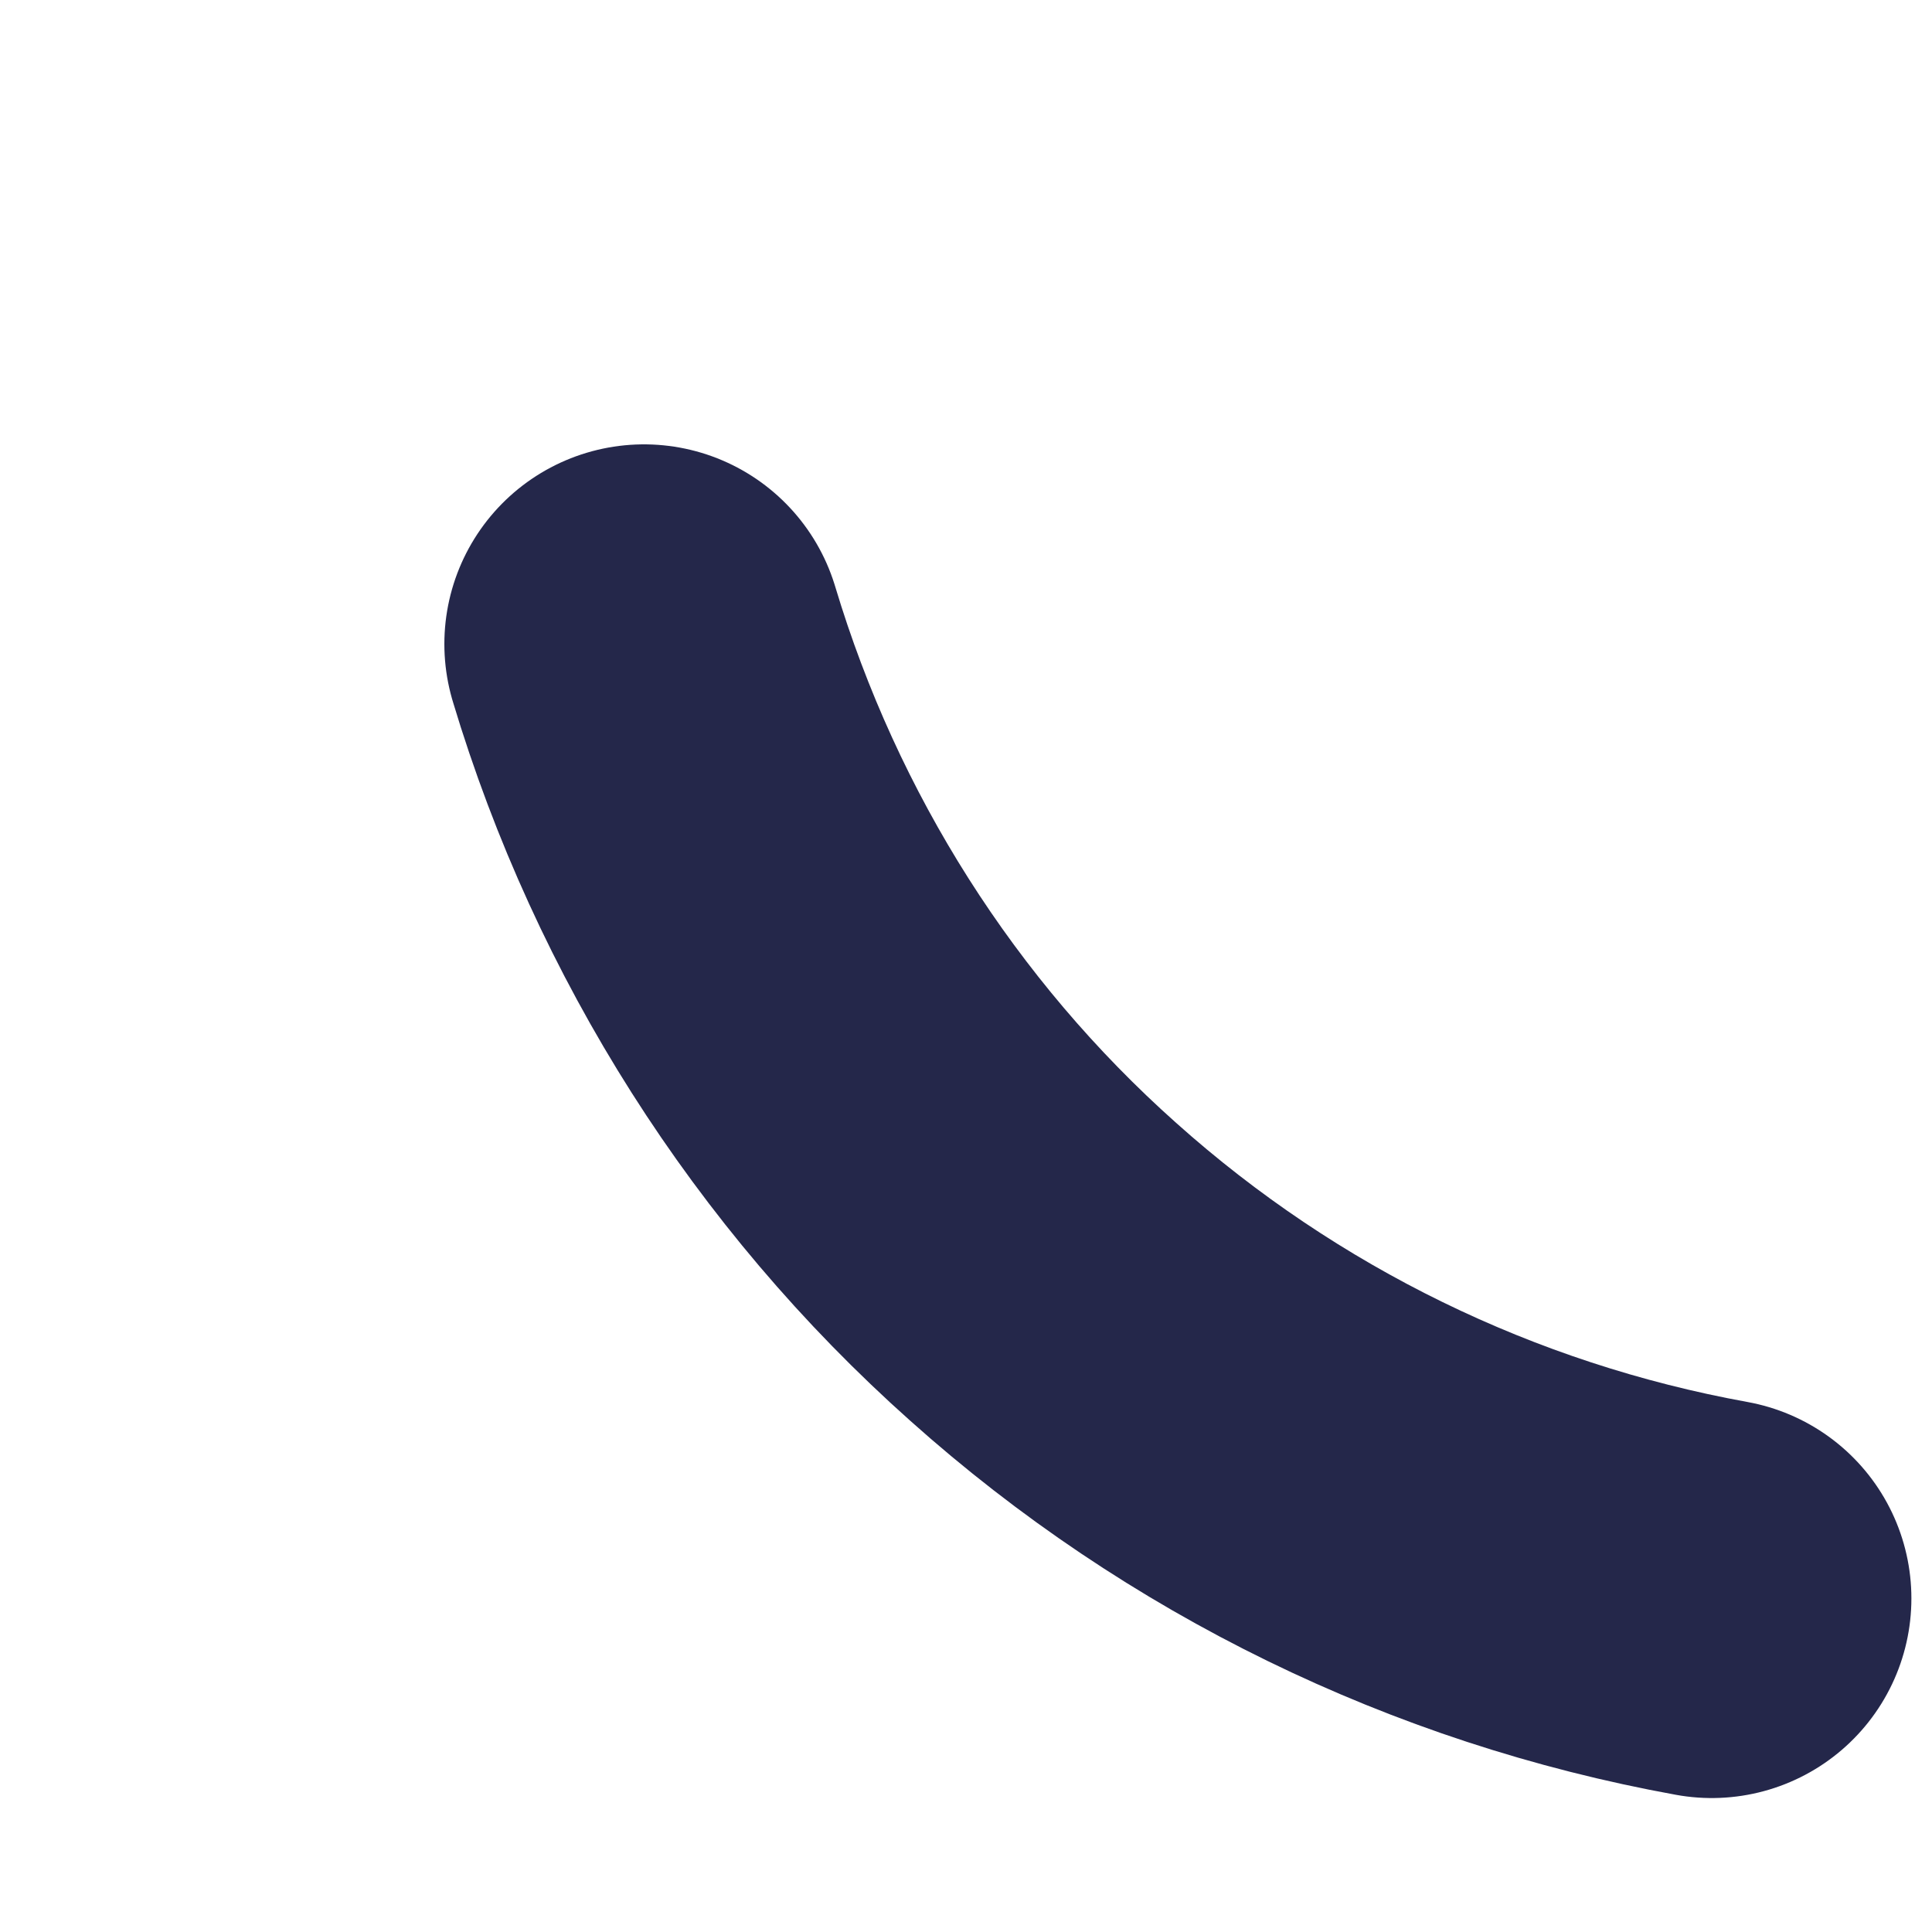 <?xml version="1.0" encoding="utf-8"?>
<svg xmlns="http://www.w3.org/2000/svg" fill="none" height="100%" overflow="visible" preserveAspectRatio="none" style="display: block;" viewBox="0 0 3 3" width="100%">
<path d="M2.658 2.482C2.272 2.412 1.913 2.237 1.62 1.975C1.327 1.714 1.113 1.376 1 1" id="Vector" stroke="#24274A" stroke-linecap="round" stroke-width="0.62"/>
</svg>